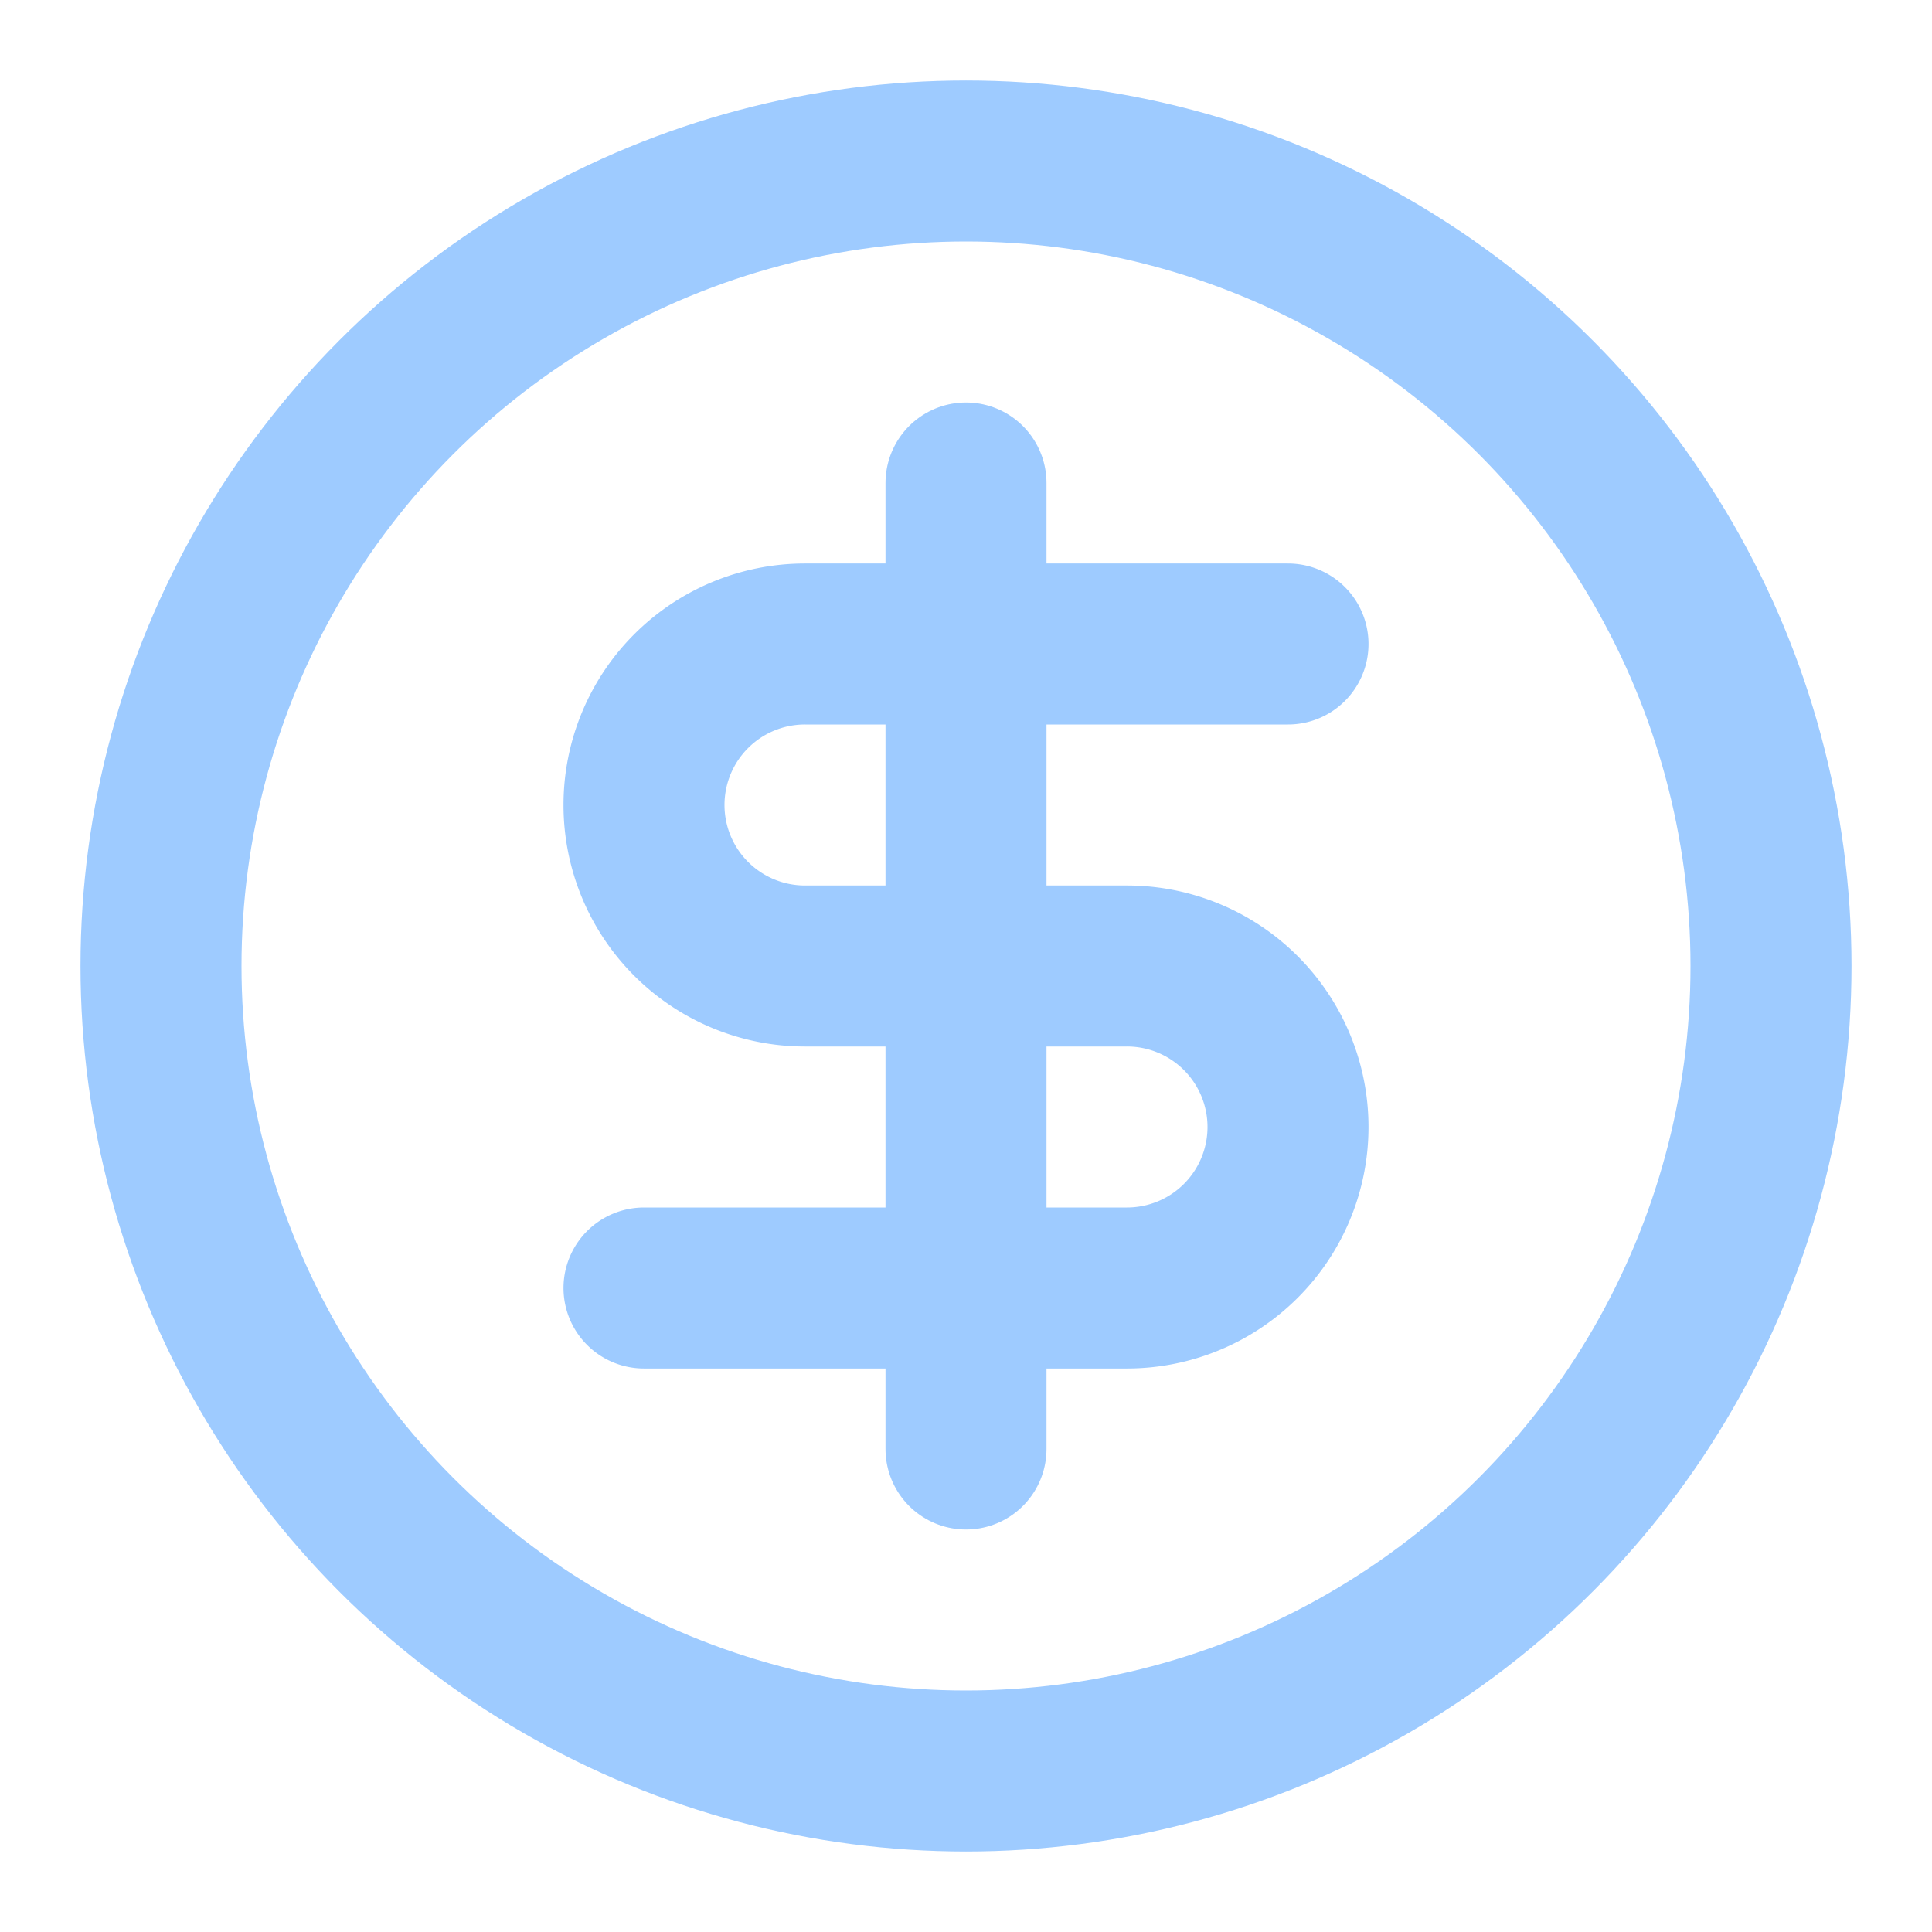 <svg xmlns="http://www.w3.org/2000/svg" width="24" height="24" viewBox="0 0 24 24" fill="none" stroke="#9ECBFF" stroke-width="2" stroke-linecap="round" stroke-linejoin="round" class="lucide lucide-circle-dollar-sign"><circle cx="12" cy="12" r="10"/><path d="M16 8h-6a2 2 0 1 0 0 4h4a2 2 0 1 1 0 4H8"/><path d="M12 18V6"/></svg>